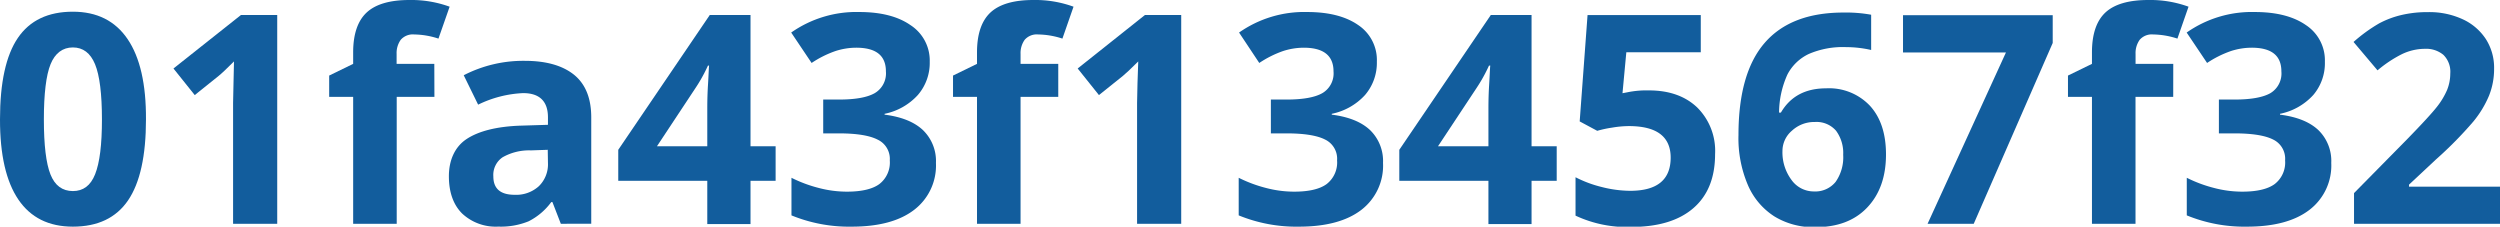 <svg xmlns="http://www.w3.org/2000/svg" viewBox="0 0 470.11 42.62"><defs><style>.cls-1{fill:#125d9d;}</style></defs><g id="Camada_2" data-name="Camada 2"><g id="Desenho"><path class="cls-1" d="M27.45,22.45q0,10.29-3.37,15.23T13.7,42.62q-6.79,0-10.25-5.1T0,22.45Q0,12.06,3.36,7.13T13.7,2.2Q20.5,2.2,24,7.36T27.45,22.45Zm-19.2,0q0,7.23,1.24,10.35t4.21,3.13c1.93,0,3.33-1,4.19-3.17s1.28-5.55,1.28-10.31-.43-8.28-1.3-10.38S15.61,8.92,13.7,8.92,10.35,10,9.51,12.07,8.25,17.63,8.25,22.45Z"/><path class="cls-1" d="M52.13,42.08h-8.3V19.36l.08-3.73L44,11.55c-1.38,1.38-2.33,2.28-2.87,2.71l-4.51,3.62-4-5L45.31,2.82h6.82Z"/><path class="cls-1" d="M81.69,18.21H74.6V42.08H66.41V18.21H61.9v-4l4.51-2.2V9.86q0-5.13,2.53-7.5C70.62.79,73.32,0,77,0a21.08,21.08,0,0,1,7.55,1.26l-2.1,6a15.21,15.21,0,0,0-4.56-.78,3,3,0,0,0-2.53,1,4.28,4.28,0,0,0-.78,2.65v1.88h7.09Z"/><path class="cls-1" d="M105.46,42.08,103.88,38h-.22a12,12,0,0,1-4.25,3.61,13.81,13.81,0,0,1-5.71,1,9.23,9.23,0,0,1-6.81-2.47c-1.65-1.65-2.48-4-2.48-7s1.11-5.53,3.34-7,5.59-2.35,10.08-2.51l5.21-.16V22.07c0-3-1.55-4.56-4.67-4.56a21.28,21.28,0,0,0-8.46,2.17L87.2,14.15a24.4,24.4,0,0,1,11.49-2.71q6,0,9.27,2.63c2.15,1.76,3.22,4.42,3.22,8v20ZM103,28.17l-3.16.11a10.09,10.09,0,0,0-5.32,1.29,4,4,0,0,0-1.75,3.6q0,3.46,4,3.46A6.32,6.32,0,0,0,101.34,35a5.73,5.73,0,0,0,1.7-4.35Z"/><path class="cls-1" d="M145.85,34h-4.72v8.13H133V34H116.26V28.17L133.47,2.82h7.66V27.5h4.72ZM133,27.5V20.84c0-1.11,0-2.72.13-4.83s.16-3.34.21-3.68h-.21a29.83,29.83,0,0,1-2.39,4.29l-7.2,10.88Z"/><path class="cls-1" d="M174.83,11.6a9.23,9.23,0,0,1-2.23,6.26,11.52,11.52,0,0,1-6.26,3.54v.16q4.75.6,7.2,2.89A8.09,8.09,0,0,1,176,30.64a10.49,10.49,0,0,1-4.1,8.82q-4.11,3.16-11.74,3.16a28.55,28.55,0,0,1-11.33-2.12V33.43a25.24,25.24,0,0,0,5,1.88,20.79,20.79,0,0,0,5.42.73c2.74,0,4.77-.47,6.07-1.4a5.11,5.11,0,0,0,2-4.48A4,4,0,0,0,165,26.24q-2.26-1.15-7.2-1.16h-3V18.72h3c3.05,0,5.27-.4,6.68-1.2a4.31,4.31,0,0,0,2.11-4.09c0-3-1.87-4.46-5.59-4.46a12.72,12.72,0,0,0-3.93.64,19.41,19.41,0,0,0-4.45,2.23l-3.84-5.72a21.32,21.32,0,0,1,12.81-3.86q6.09,0,9.63,2.47A7.92,7.92,0,0,1,174.83,11.6Z"/><path class="cls-1" d="M199,18.21h-7.09V42.08h-8.19V18.21h-4.51v-4l4.51-2.2V9.86q0-5.13,2.52-7.5C187.93.79,190.62,0,194.33,0a21,21,0,0,1,7.54,1.26l-2.09,6a15.27,15.27,0,0,0-4.57-.78,3,3,0,0,0-2.52,1,4.28,4.28,0,0,0-.78,2.65v1.88H199Z"/><path class="cls-1" d="M222.12,42.08h-8.3V19.36l.08-3.73.14-4.08c-1.38,1.38-2.34,2.28-2.87,2.71l-4.52,3.62-4-5L215.3,2.82h6.82Z"/><path class="cls-1" d="M258.91,11.6a9.28,9.28,0,0,1-2.22,6.26,11.55,11.55,0,0,1-6.26,3.54v.16q4.75.6,7.19,2.89a8.1,8.1,0,0,1,2.45,6.19A10.48,10.48,0,0,1,256,39.46q-4.11,3.16-11.74,3.16a28.58,28.58,0,0,1-11.33-2.12V33.43a25.48,25.48,0,0,0,5,1.88,20.92,20.92,0,0,0,5.43.73q4.11,0,6.07-1.4a5.13,5.13,0,0,0,2-4.48,4,4,0,0,0-2.26-3.92q-2.25-1.15-7.19-1.16h-3V18.72h3c3,0,5.27-.4,6.67-1.2a4.3,4.3,0,0,0,2.11-4.09q0-4.45-5.59-4.46a12.76,12.76,0,0,0-3.93.64,19.57,19.57,0,0,0-4.44,2.23L233,6.12a21.32,21.32,0,0,1,12.81-3.86q6.09,0,9.62,2.47A7.9,7.9,0,0,1,258.91,11.6Z"/><path class="cls-1" d="M292.73,34H288v8.13h-8.11V34H263.13V28.17L280.34,2.82H288V27.5h4.73ZM279.89,27.5V20.84c0-1.11,0-2.72.13-4.83s.16-3.34.22-3.68H280a29.83,29.83,0,0,1-2.39,4.29l-7.2,10.88Z"/><path class="cls-1" d="M310.07,17q5.7,0,9.07,3.2A11.49,11.49,0,0,1,322.51,29q0,6.59-4.06,10.12t-11.6,3.55a22.78,22.78,0,0,1-10.58-2.12V33.33a22.23,22.23,0,0,0,4.94,1.84,22.06,22.06,0,0,0,5.34.71q7.6,0,7.61-6.23,0-5.94-7.87-5.94a19.5,19.5,0,0,0-3.15.29,21.09,21.09,0,0,0-2.79.6l-3.3-1.77,1.48-20h21.29v7h-14l-.72,7.7.94-.18A17.85,17.85,0,0,1,310.07,17Z"/><path class="cls-1" d="M326.91,25.4q0-11.65,4.93-17.34t14.76-5.7a26.58,26.58,0,0,1,5.26.41V9.4a21.39,21.39,0,0,0-4.73-.54,16.17,16.17,0,0,0-7,1.29A8.72,8.72,0,0,0,336.12,14a17.64,17.64,0,0,0-1.58,7.17h.35q2.66-4.56,8.51-4.56a10.56,10.56,0,0,1,8.25,3.3q3,3.3,3,9.13,0,6.28-3.55,10t-9.83,3.67a14,14,0,0,1-7.58-2,13.11,13.11,0,0,1-5-5.89A22.4,22.4,0,0,1,326.91,25.4ZM341.09,36a4.92,4.92,0,0,0,4.08-1.79,8,8,0,0,0,1.43-5.09,7.05,7.05,0,0,0-1.33-4.52,4.84,4.84,0,0,0-4-1.66,6.16,6.16,0,0,0-4.31,1.64,5,5,0,0,0-1.78,3.82,8.66,8.66,0,0,0,1.67,5.39A5.15,5.15,0,0,0,341.09,36Z"/><path class="cls-1" d="M362.47,42.08,377.21,9.86H357.85v-7H386V8.08l-14.85,34Z"/><path class="cls-1" d="M408.66,18.21h-7.09V42.08h-8.19V18.21h-4.51v-4l4.51-2.2V9.86q0-5.13,2.52-7.5C397.59.79,400.28,0,404,0a21,21,0,0,1,7.54,1.26l-2.09,6a15.27,15.27,0,0,0-4.57-.78,3,3,0,0,0-2.52,1,4.28,4.28,0,0,0-.78,2.65v1.88h7.09Z"/><path class="cls-1" d="M437.18,11.6A9.23,9.23,0,0,1,435,17.86a11.52,11.52,0,0,1-6.26,3.54v.16q4.76.6,7.2,2.89a8.09,8.09,0,0,1,2.44,6.19,10.49,10.49,0,0,1-4.1,8.82q-4.11,3.16-11.74,3.16a28.55,28.55,0,0,1-11.33-2.12V33.43a25.24,25.24,0,0,0,5,1.88,20.84,20.84,0,0,0,5.42.73c2.74,0,4.77-.47,6.07-1.4a5.11,5.11,0,0,0,2-4.48,4,4,0,0,0-2.25-3.92q-2.26-1.15-7.2-1.16h-3V18.72h3c3,0,5.27-.4,6.68-1.2A4.31,4.31,0,0,0,429,13.43c0-3-1.87-4.46-5.59-4.46a12.72,12.72,0,0,0-3.93.64,19.41,19.41,0,0,0-4.45,2.23l-3.84-5.72A21.32,21.32,0,0,1,424,2.26q6.09,0,9.63,2.47A7.92,7.92,0,0,1,437.18,11.6Z"/><path class="cls-1" d="M470.11,42.08H442.66V36.31l9.86-10q4.37-4.48,5.72-6.21a13.9,13.9,0,0,0,1.93-3.21,8.28,8.28,0,0,0,.59-3.06,4.45,4.45,0,0,0-1.3-3.52A5.06,5.06,0,0,0,456,9.18a10,10,0,0,0-4.43,1.05,23.06,23.06,0,0,0-4.49,3l-4.51-5.34a29.54,29.54,0,0,1,4.81-3.49,17.38,17.38,0,0,1,4.16-1.57,21.23,21.23,0,0,1,5.05-.55,14.89,14.89,0,0,1,6.5,1.34,10.36,10.36,0,0,1,4.38,3.76A10,10,0,0,1,469,12.89a13.47,13.47,0,0,1-.95,5.09,19.43,19.43,0,0,1-2.95,4.87A73.1,73.1,0,0,1,458.05,30L453,34.72v.38h17.11Z"/></g></g></svg>